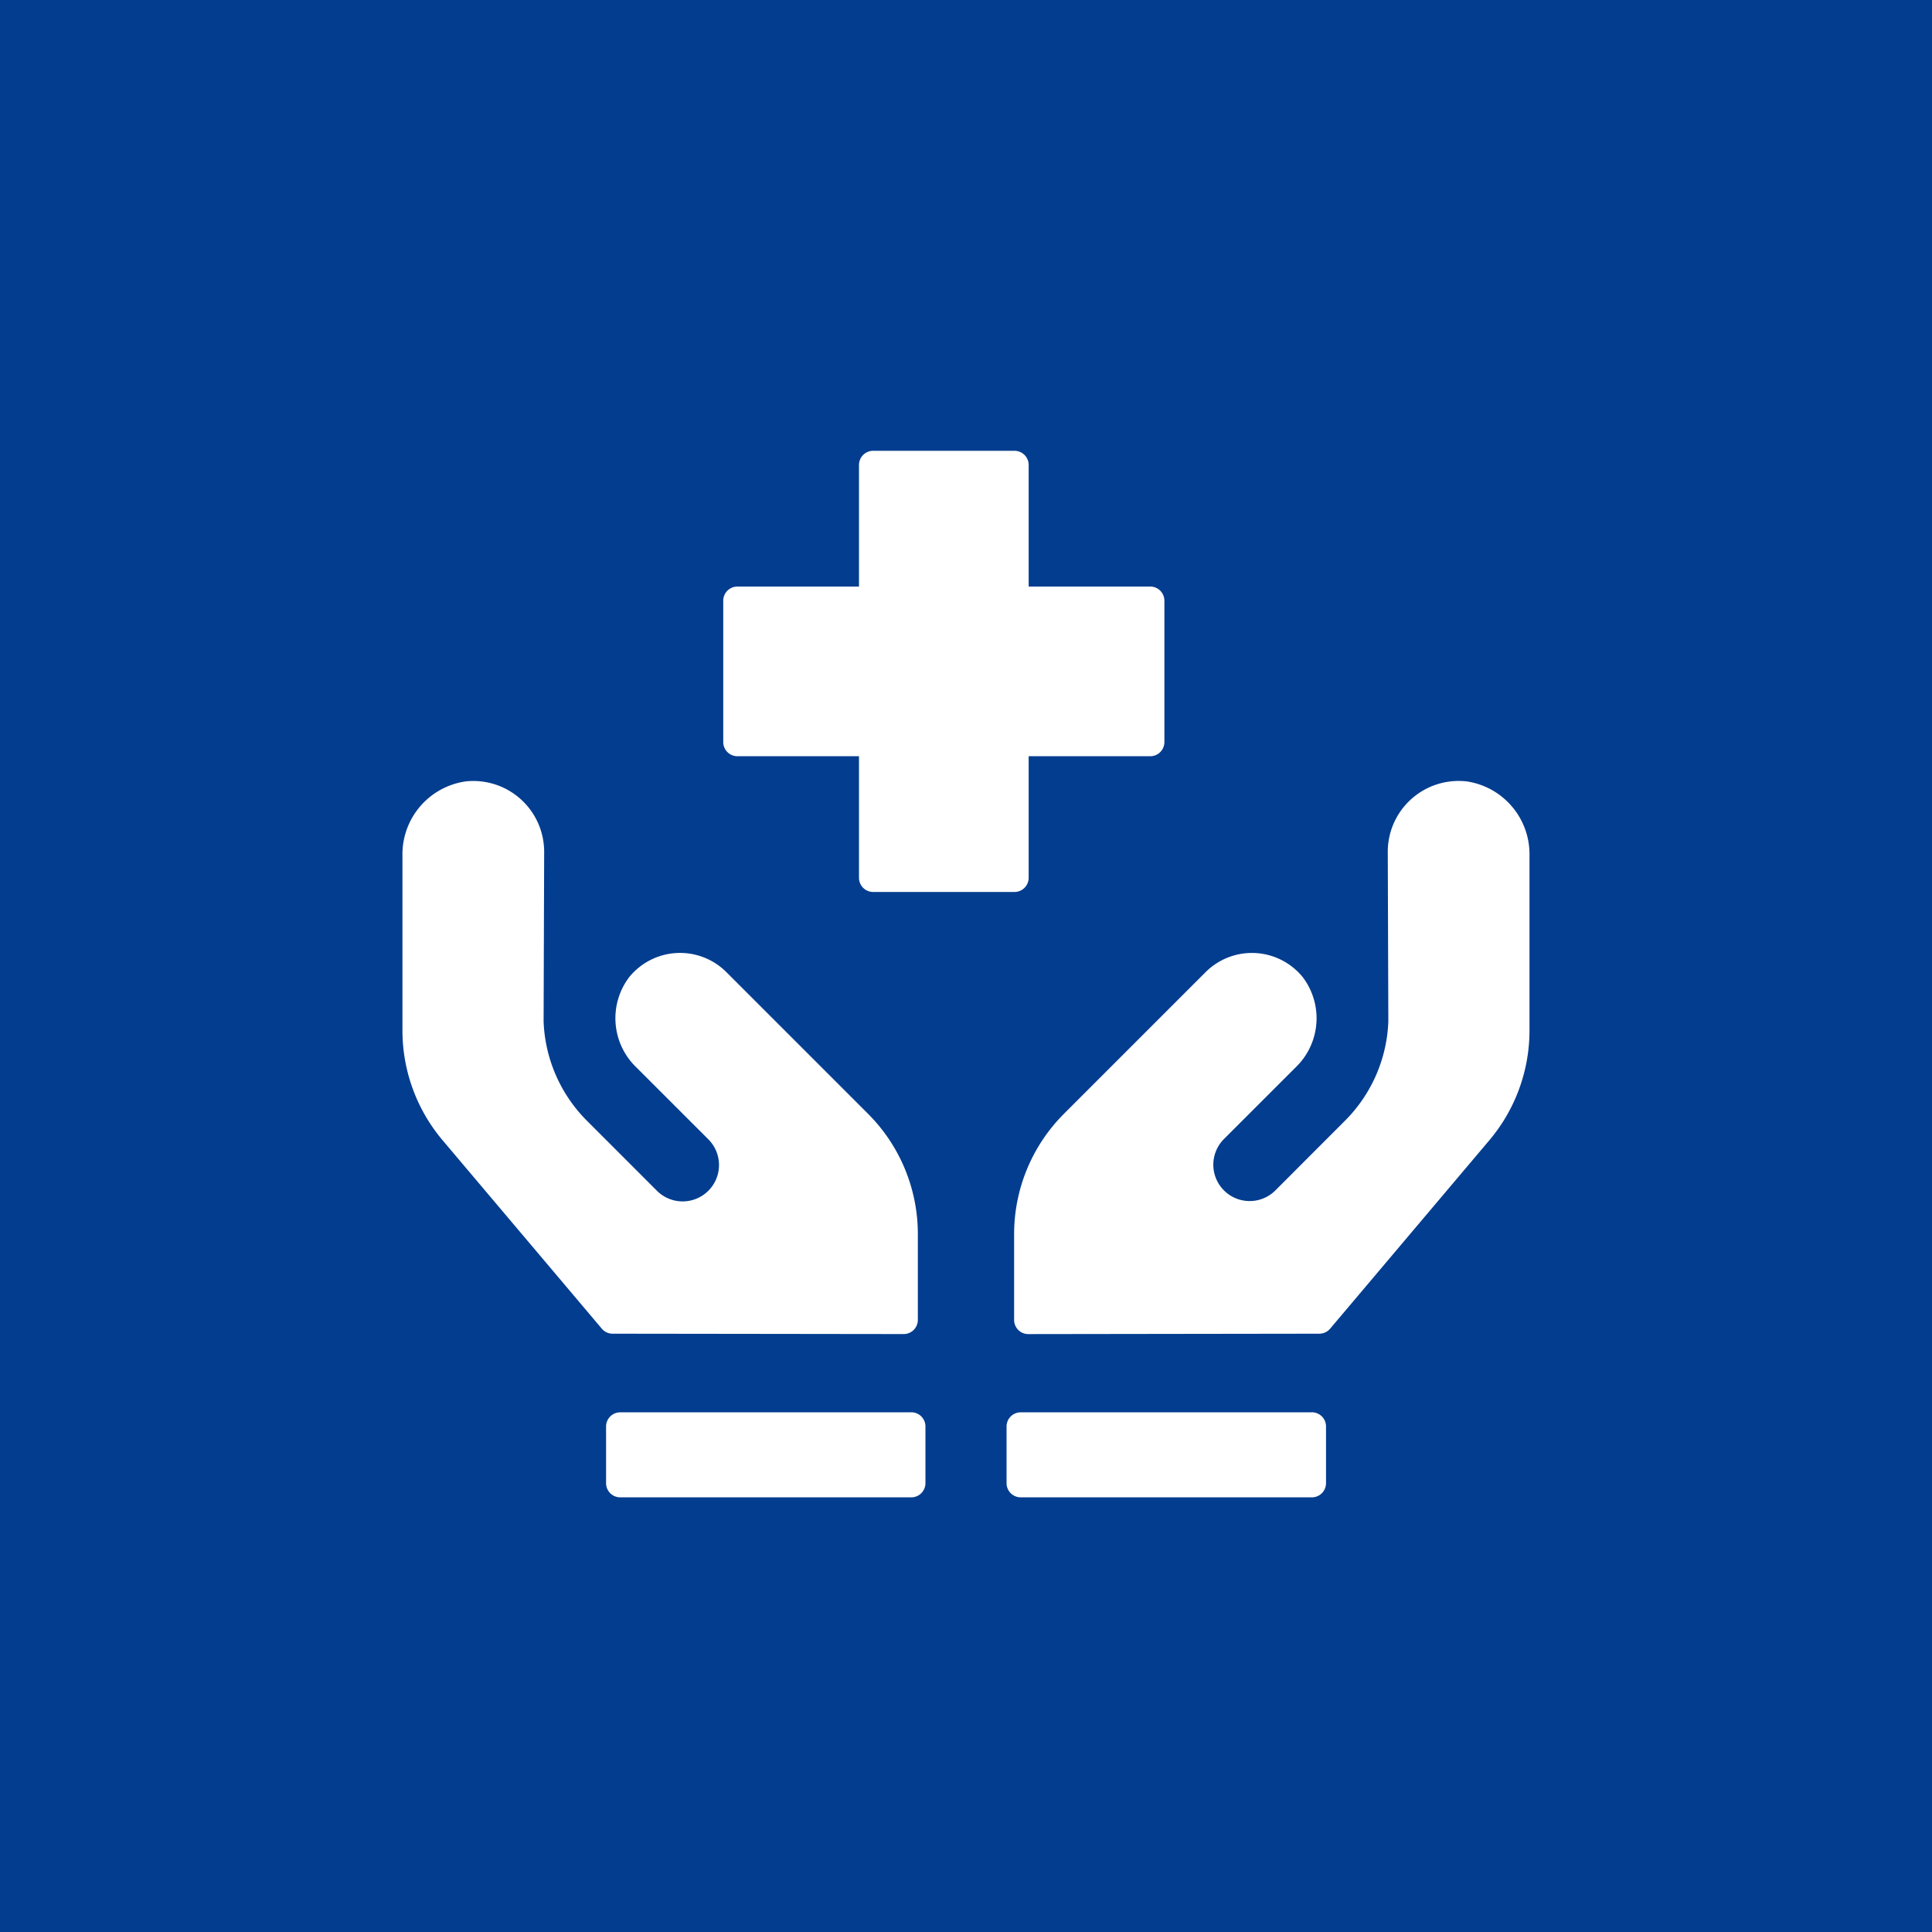 <svg xmlns="http://www.w3.org/2000/svg" width="120" height="120.001" viewBox="0 0 120 120.001">
  <rect x="0" y="0" width="120" height="120.001" fill="#808080" stroke="none"/>
  <g id="icon-medical-it-support" transform="translate(-295.619 -362.838)">
    <rect id="Rectangle_7" data-name="Rectangle 7" width="120" height="120" transform="translate(295.619 362.838)" fill="#033D8F"/>
    <g id="icon-medical-it-support-2" data-name="icon-medical-it-support" transform="translate(295.619 362.838)">
      <g id="icons-inner" transform="translate(25 28)">
        <path id="Path_40" data-name="Path 40" d="M327.421,395.01h7.551v7.551a.881.881,0,0,0,.88.88h8.779a.881.881,0,0,0,.88-.88V395.01h7.551a.881.881,0,0,0,.88-.88V385.35a.881.881,0,0,0-.88-.88h-7.551v-7.551a.881.881,0,0,0-.88-.88h-8.779a.881.881,0,0,0-.88.88v7.551h-7.551a.881.881,0,0,0-.88.88v8.779A.881.881,0,0,0,327.421,395.01ZM337.746,430.9a.879.879,0,0,0,.882-.88v-5.331a10.563,10.563,0,0,0-3.093-7.47l-8.8-8.8a4.068,4.068,0,0,0-6.035.312,4.229,4.229,0,0,0,.445,5.605l4.47,4.468A2.258,2.258,0,1,1,322.423,422l-4.34-4.341a9.212,9.212,0,0,1-2.7-6.165l.035-10.545a4.4,4.4,0,0,0-4.855-4.378,4.573,4.573,0,0,0-3.947,4.628v10.848a10.565,10.565,0,0,0,2.495,6.818l9.887,11.7a.877.877,0,0,0,.671.312Zm25.349,4.861H345.018a.88.88,0,0,0-.88.88v3.521a.88.88,0,0,0,.88.88H363.1a.88.88,0,0,0,.88-.88v-3.521A.88.88,0,0,0,363.1,435.758Zm-24.876,0H320.143a.88.88,0,0,0-.88.88v3.521a.88.88,0,0,0,.88.88H338.22a.881.881,0,0,0,.88-.88v-3.521A.881.881,0,0,0,338.22,435.758Zm34.452-39.192a4.4,4.4,0,0,0-4.855,4.378l.035,10.545a9.212,9.212,0,0,1-2.7,6.165L360.813,422a2.258,2.258,0,0,1-3.192-3.194l4.47-4.468a4.229,4.229,0,0,0,.445-5.605,4.067,4.067,0,0,0-6.035-.312l-8.8,8.8a10.563,10.563,0,0,0-3.093,7.47v5.331a.879.879,0,0,0,.882.88l18.075-.025a.879.879,0,0,0,.671-.312l9.887-11.7a10.564,10.564,0,0,0,2.495-6.818V401.195A4.573,4.573,0,0,0,372.672,396.566Z" transform="translate(-306.619 -376.039)" fill="#fff"/>
      </g>
      <rect id="icons-area" width="120" height="120" fill="none"/>
    </g>
  </g>
</svg>